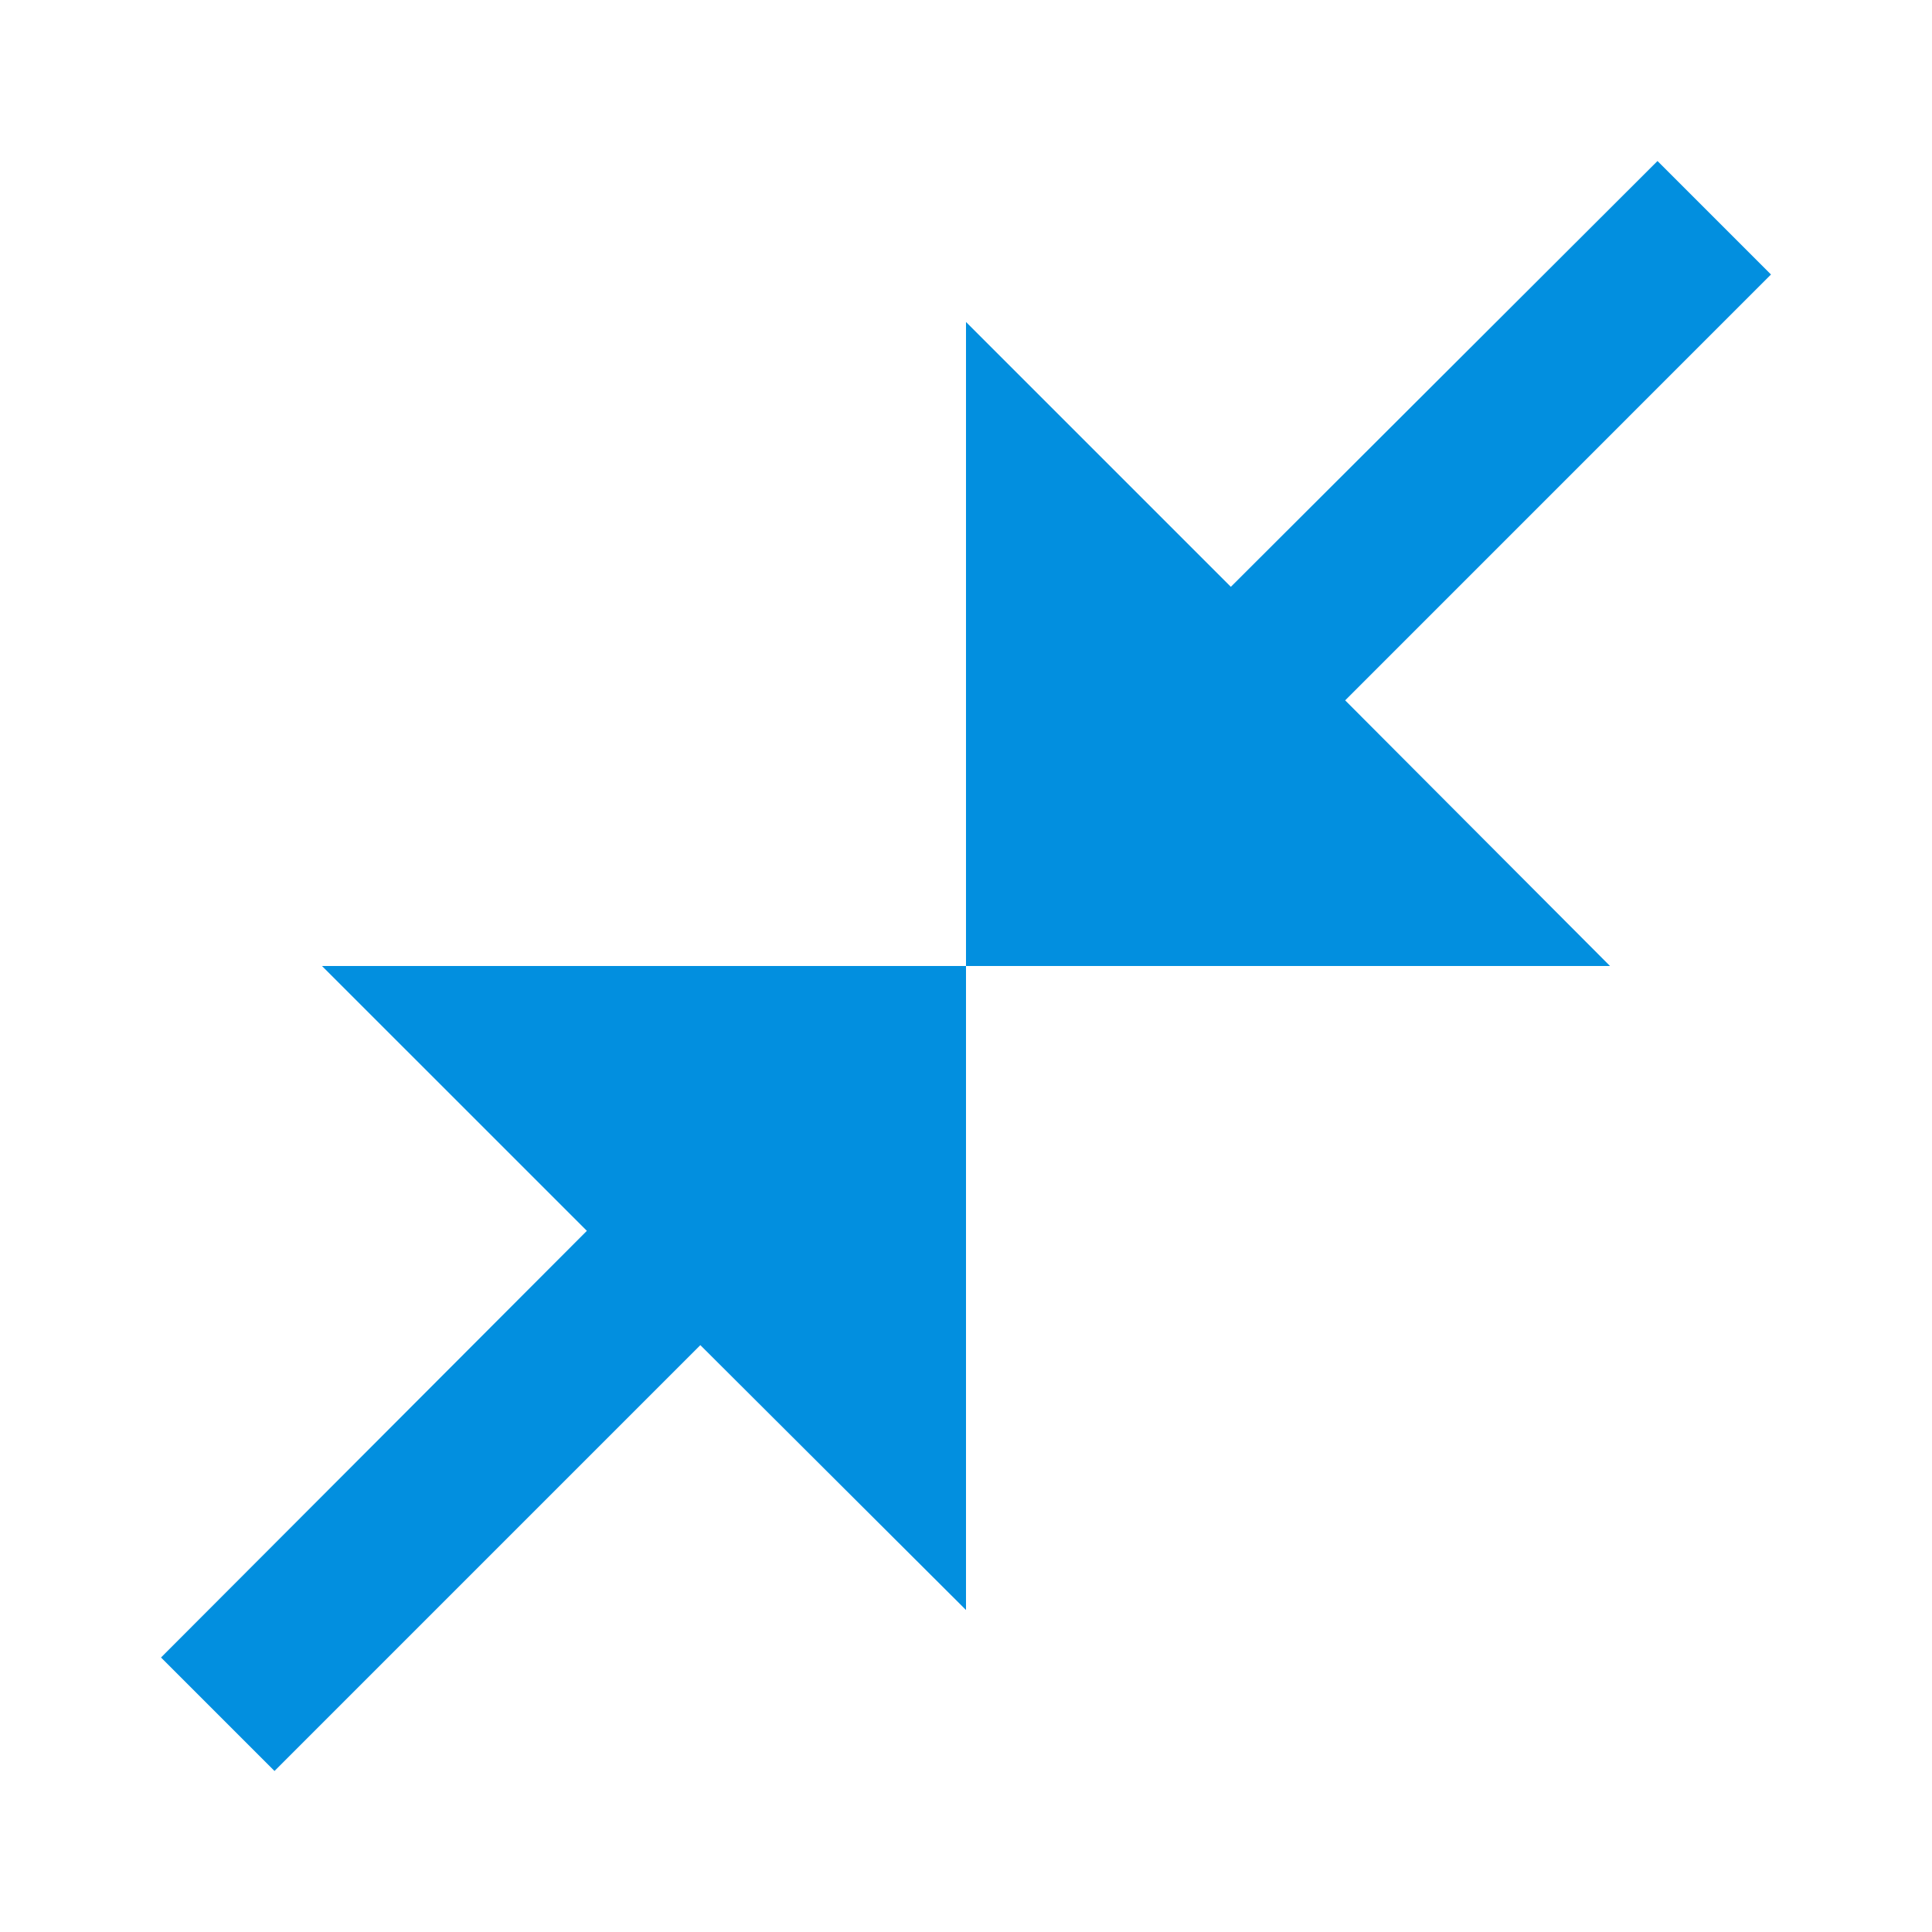<?xml version="1.0" encoding="UTF-8"?> <svg xmlns="http://www.w3.org/2000/svg" width="62" height="62" viewBox="0 0 62 62" fill="none"> <path d="M56.833 8.809L43.168 22.475L51.667 31H31V10.333L39.499 18.832L53.191 5.167L56.833 8.809ZM8.809 56.833L22.475 43.167L31 51.667V31H10.333L18.833 39.499L5.167 53.191L8.809 56.833Z" fill="#028FDF"></path> </svg> 